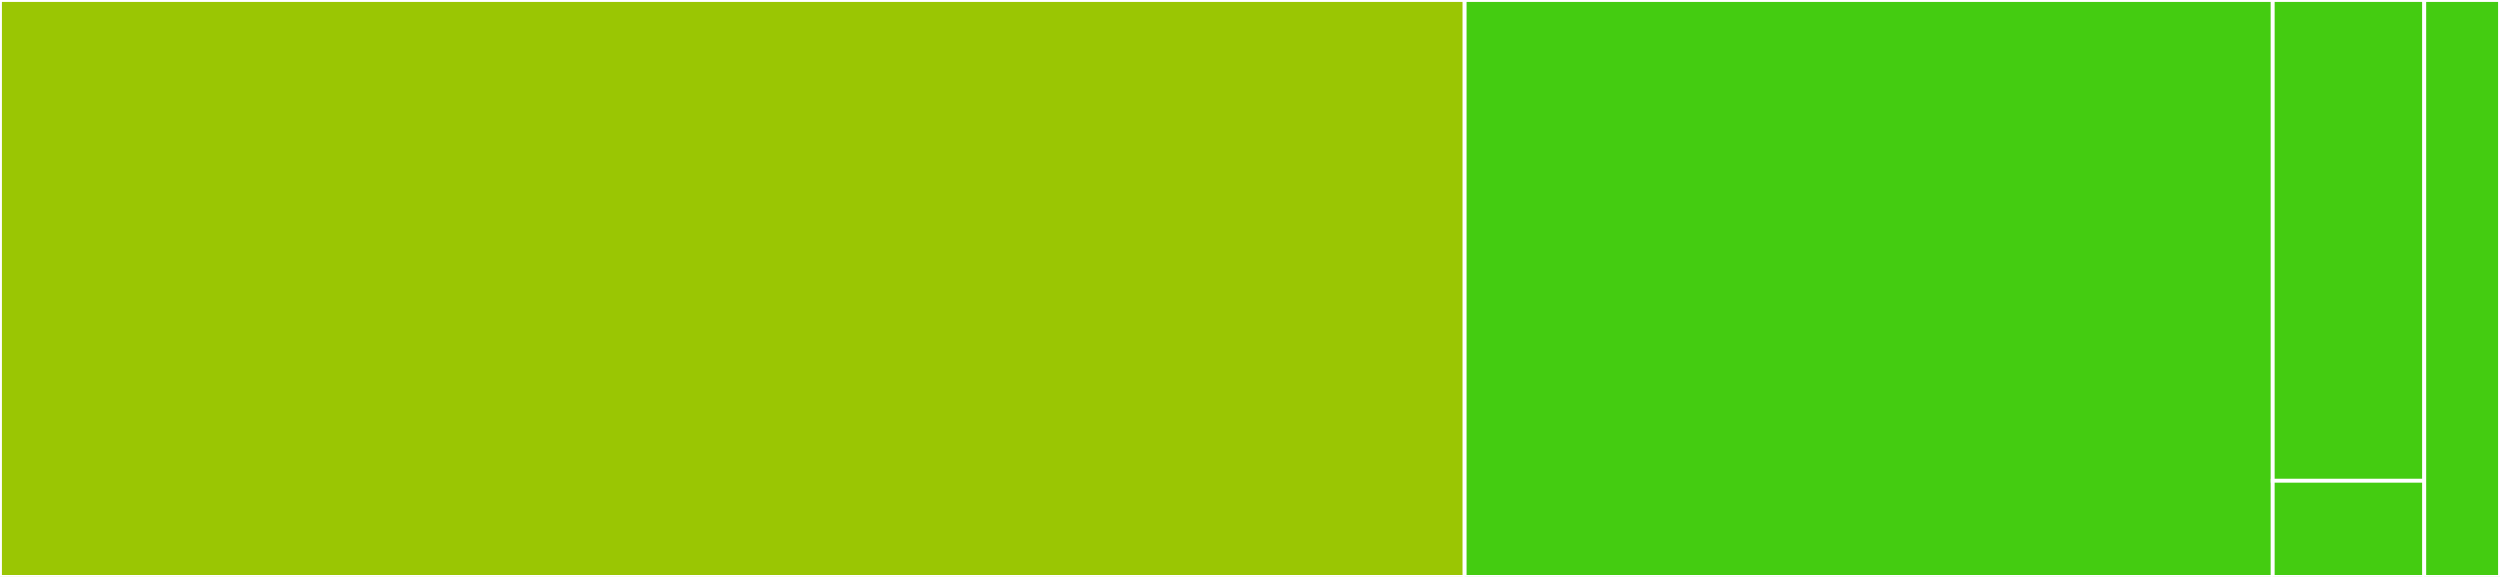 <svg baseProfile="full" width="650" height="150" viewBox="0 0 650 150" version="1.1"
xmlns="http://www.w3.org/2000/svg" xmlns:ev="http://www.w3.org/2001/xml-events"
xmlns:xlink="http://www.w3.org/1999/xlink">

<rect x="0" y="0" width="650" height="150" fill="#333333" stroke="none"/>

<style>rect.s{mask:url(#mask);}</style>
<defs>
  <pattern id="white" width="4" height="4" patternUnits="userSpaceOnUse" patternTransform="rotate(45)">
    <rect width="2" height="2" transform="translate(0,0)" fill="white"></rect>
  </pattern>
  <mask id="mask">
    <rect x="0" y="0" width="100%" height="100%" fill="url(#white)"></rect>
  </mask>
</defs>

<rect x="0" y="0" width="380.808" height="150.0" fill="#9ac603" stroke="white" stroke-width="1" class=" tooltipped" data-content="china_beancount_importers/wechat.py"><title>china_beancount_importers/wechat.py</title></rect>
<rect x="380.808" y="0" width="210.101" height="150.0" fill="#4c1" stroke="white" stroke-width="1" class=" tooltipped" data-content="tests/wechat_test.py"><title>tests/wechat_test.py</title></rect>
<rect x="590.909" y="0" width="39.394" height="125" fill="#4c1" stroke="white" stroke-width="1" class=" tooltipped" data-content="tests/utils.py"><title>tests/utils.py</title></rect>
<rect x="590.909" y="125" width="39.394" height="25" fill="#4c1" stroke="white" stroke-width="1" class=" tooltipped" data-content="tests/conftest.py"><title>tests/conftest.py</title></rect>
<rect x="630.303" y="0" width="19.697" height="150" fill="#4c1" stroke="white" stroke-width="1" class=" tooltipped" data-content="examples/wechat.import"><title>examples/wechat.import</title></rect>
</svg>